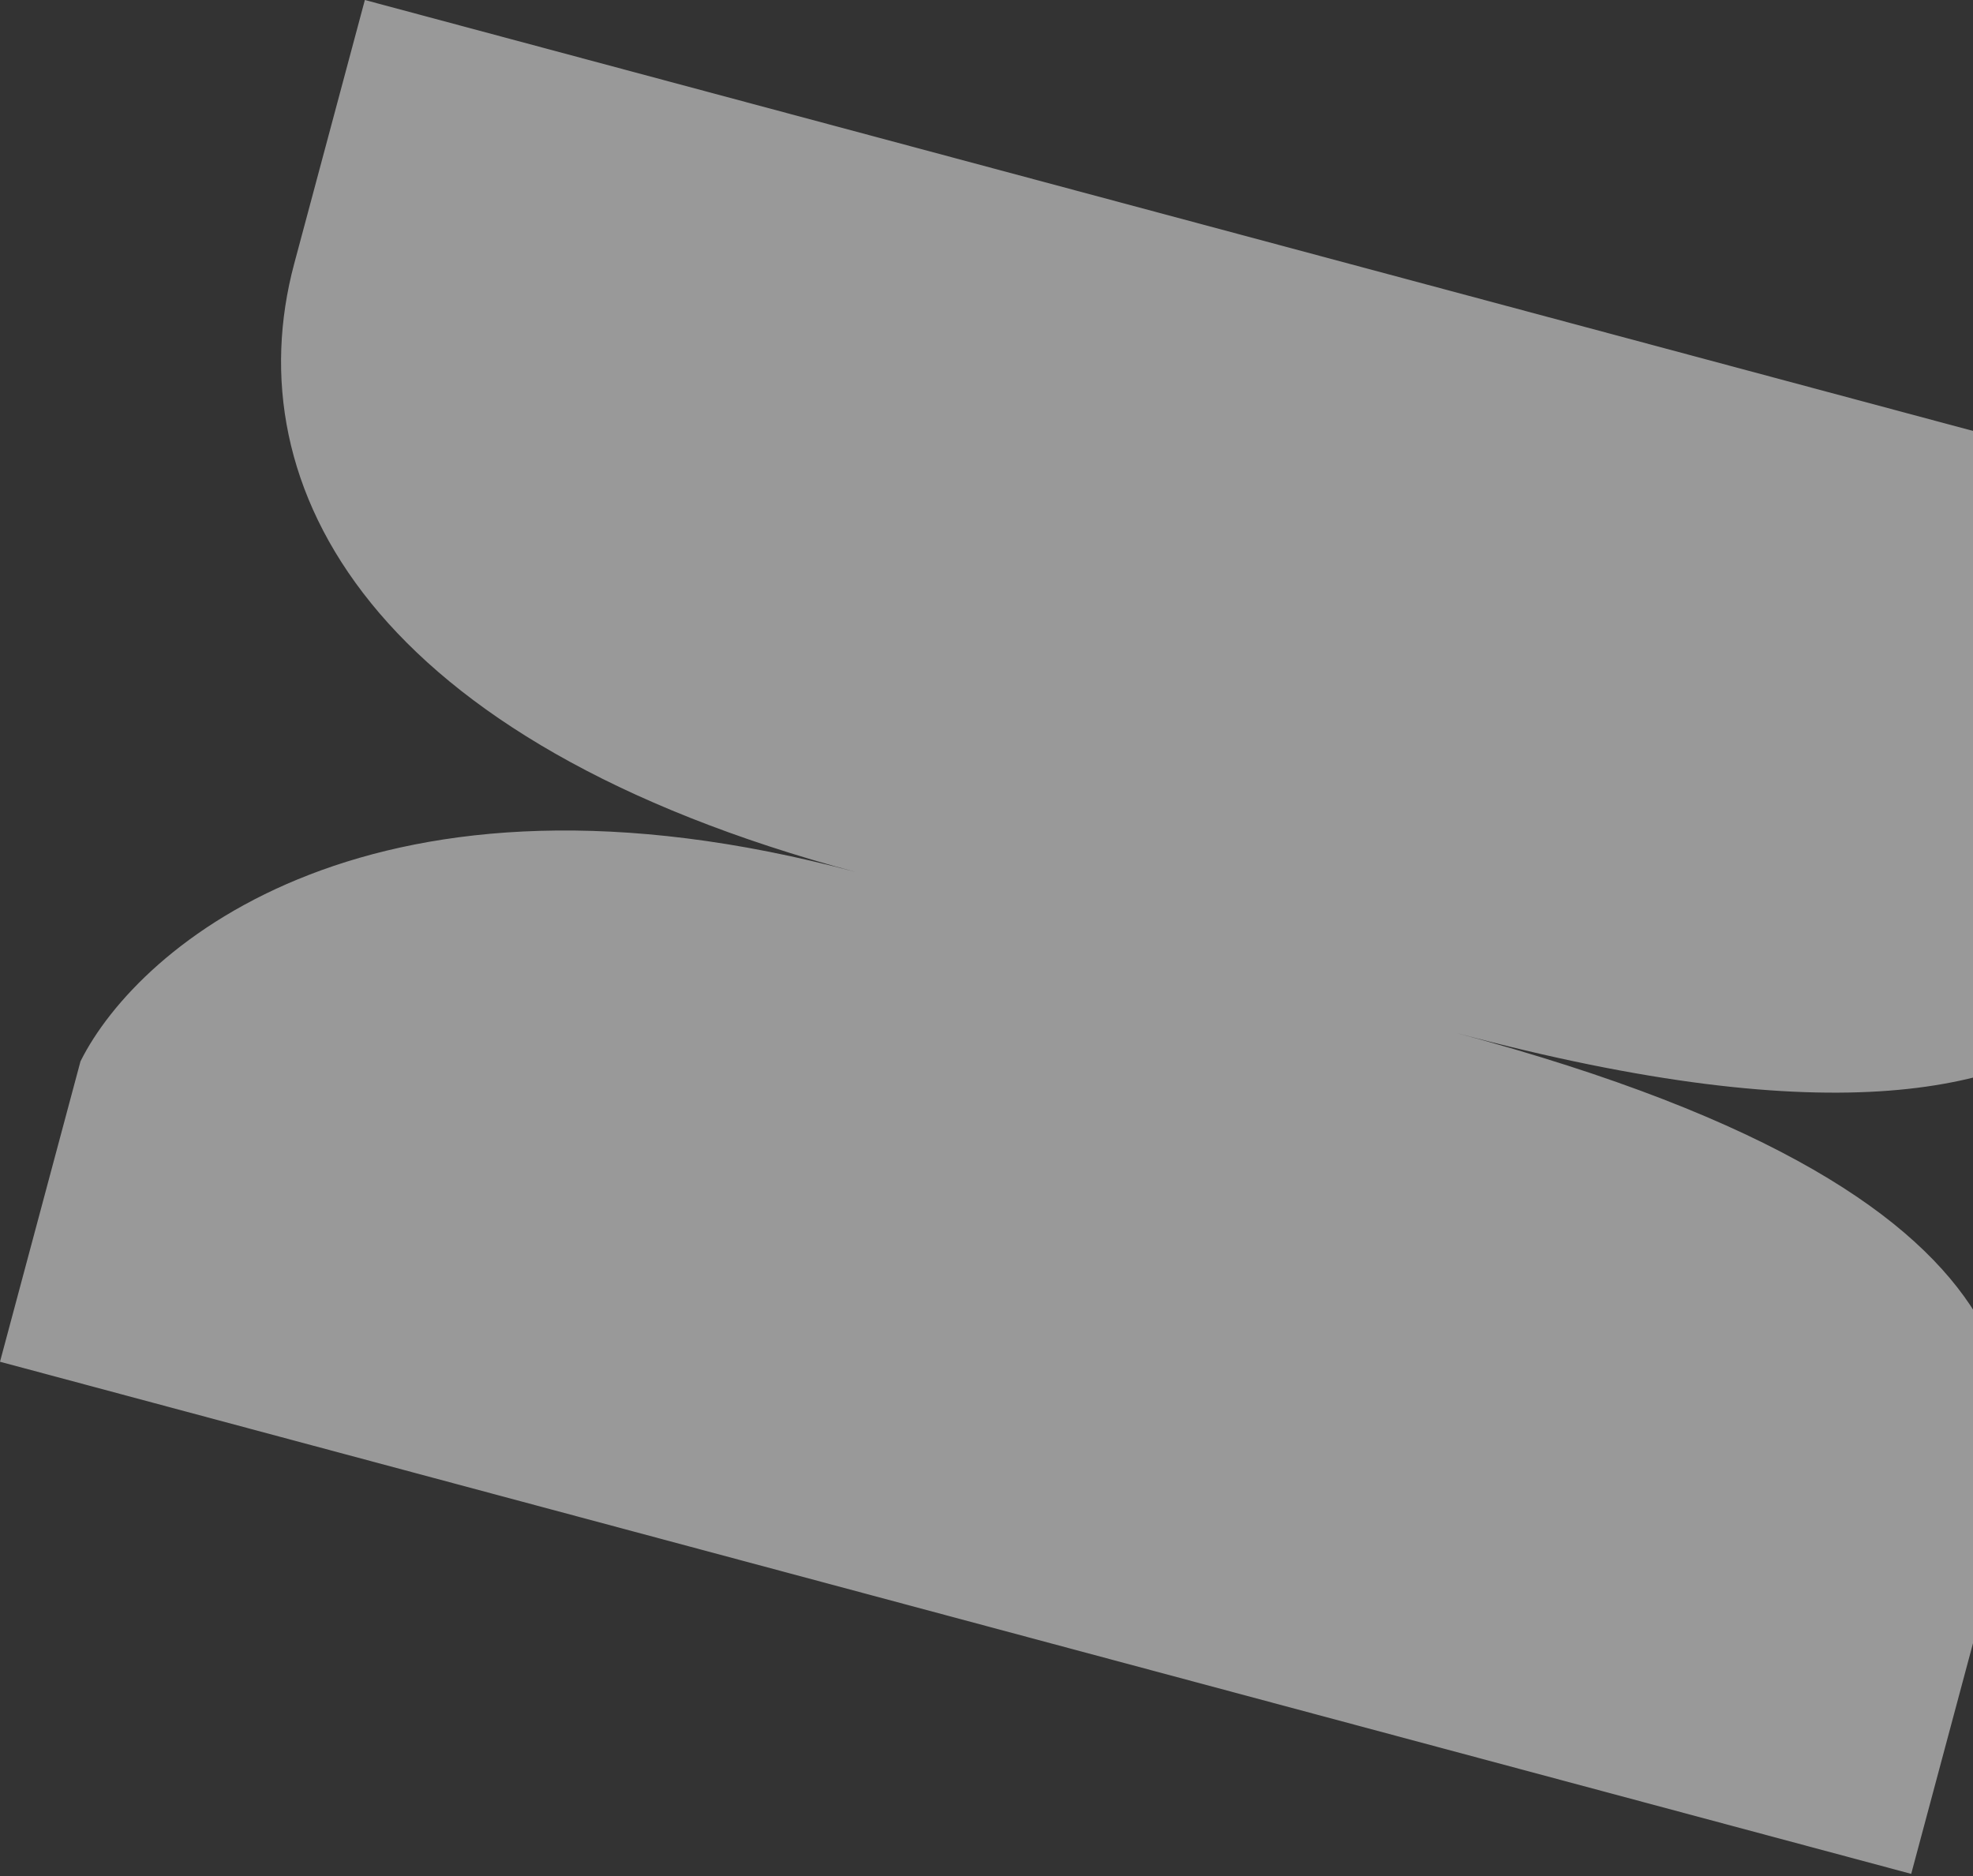 <svg width="346" height="329" viewBox="0 0 346 329" fill="none" xmlns="http://www.w3.org/2000/svg">
<rect x="0" y="0" width="346" height="329" fill="#333333" stroke="none"/>
<path d="M399.148 89.807L63.985 0L51.596 46.237C41.088 85.451 65.185 130.173 150.073 152.919C65.77 130.33 24.308 165.641 14.114 186.12L-0 238.795L335.163 328.602L349.278 275.927C355.864 251.345 366.685 210.96 255.452 181.155C388.639 216.843 380.678 150.934 386.759 136.044L399.148 89.807Z" fill="white" fill-opacity="0.5"/>
</svg>
